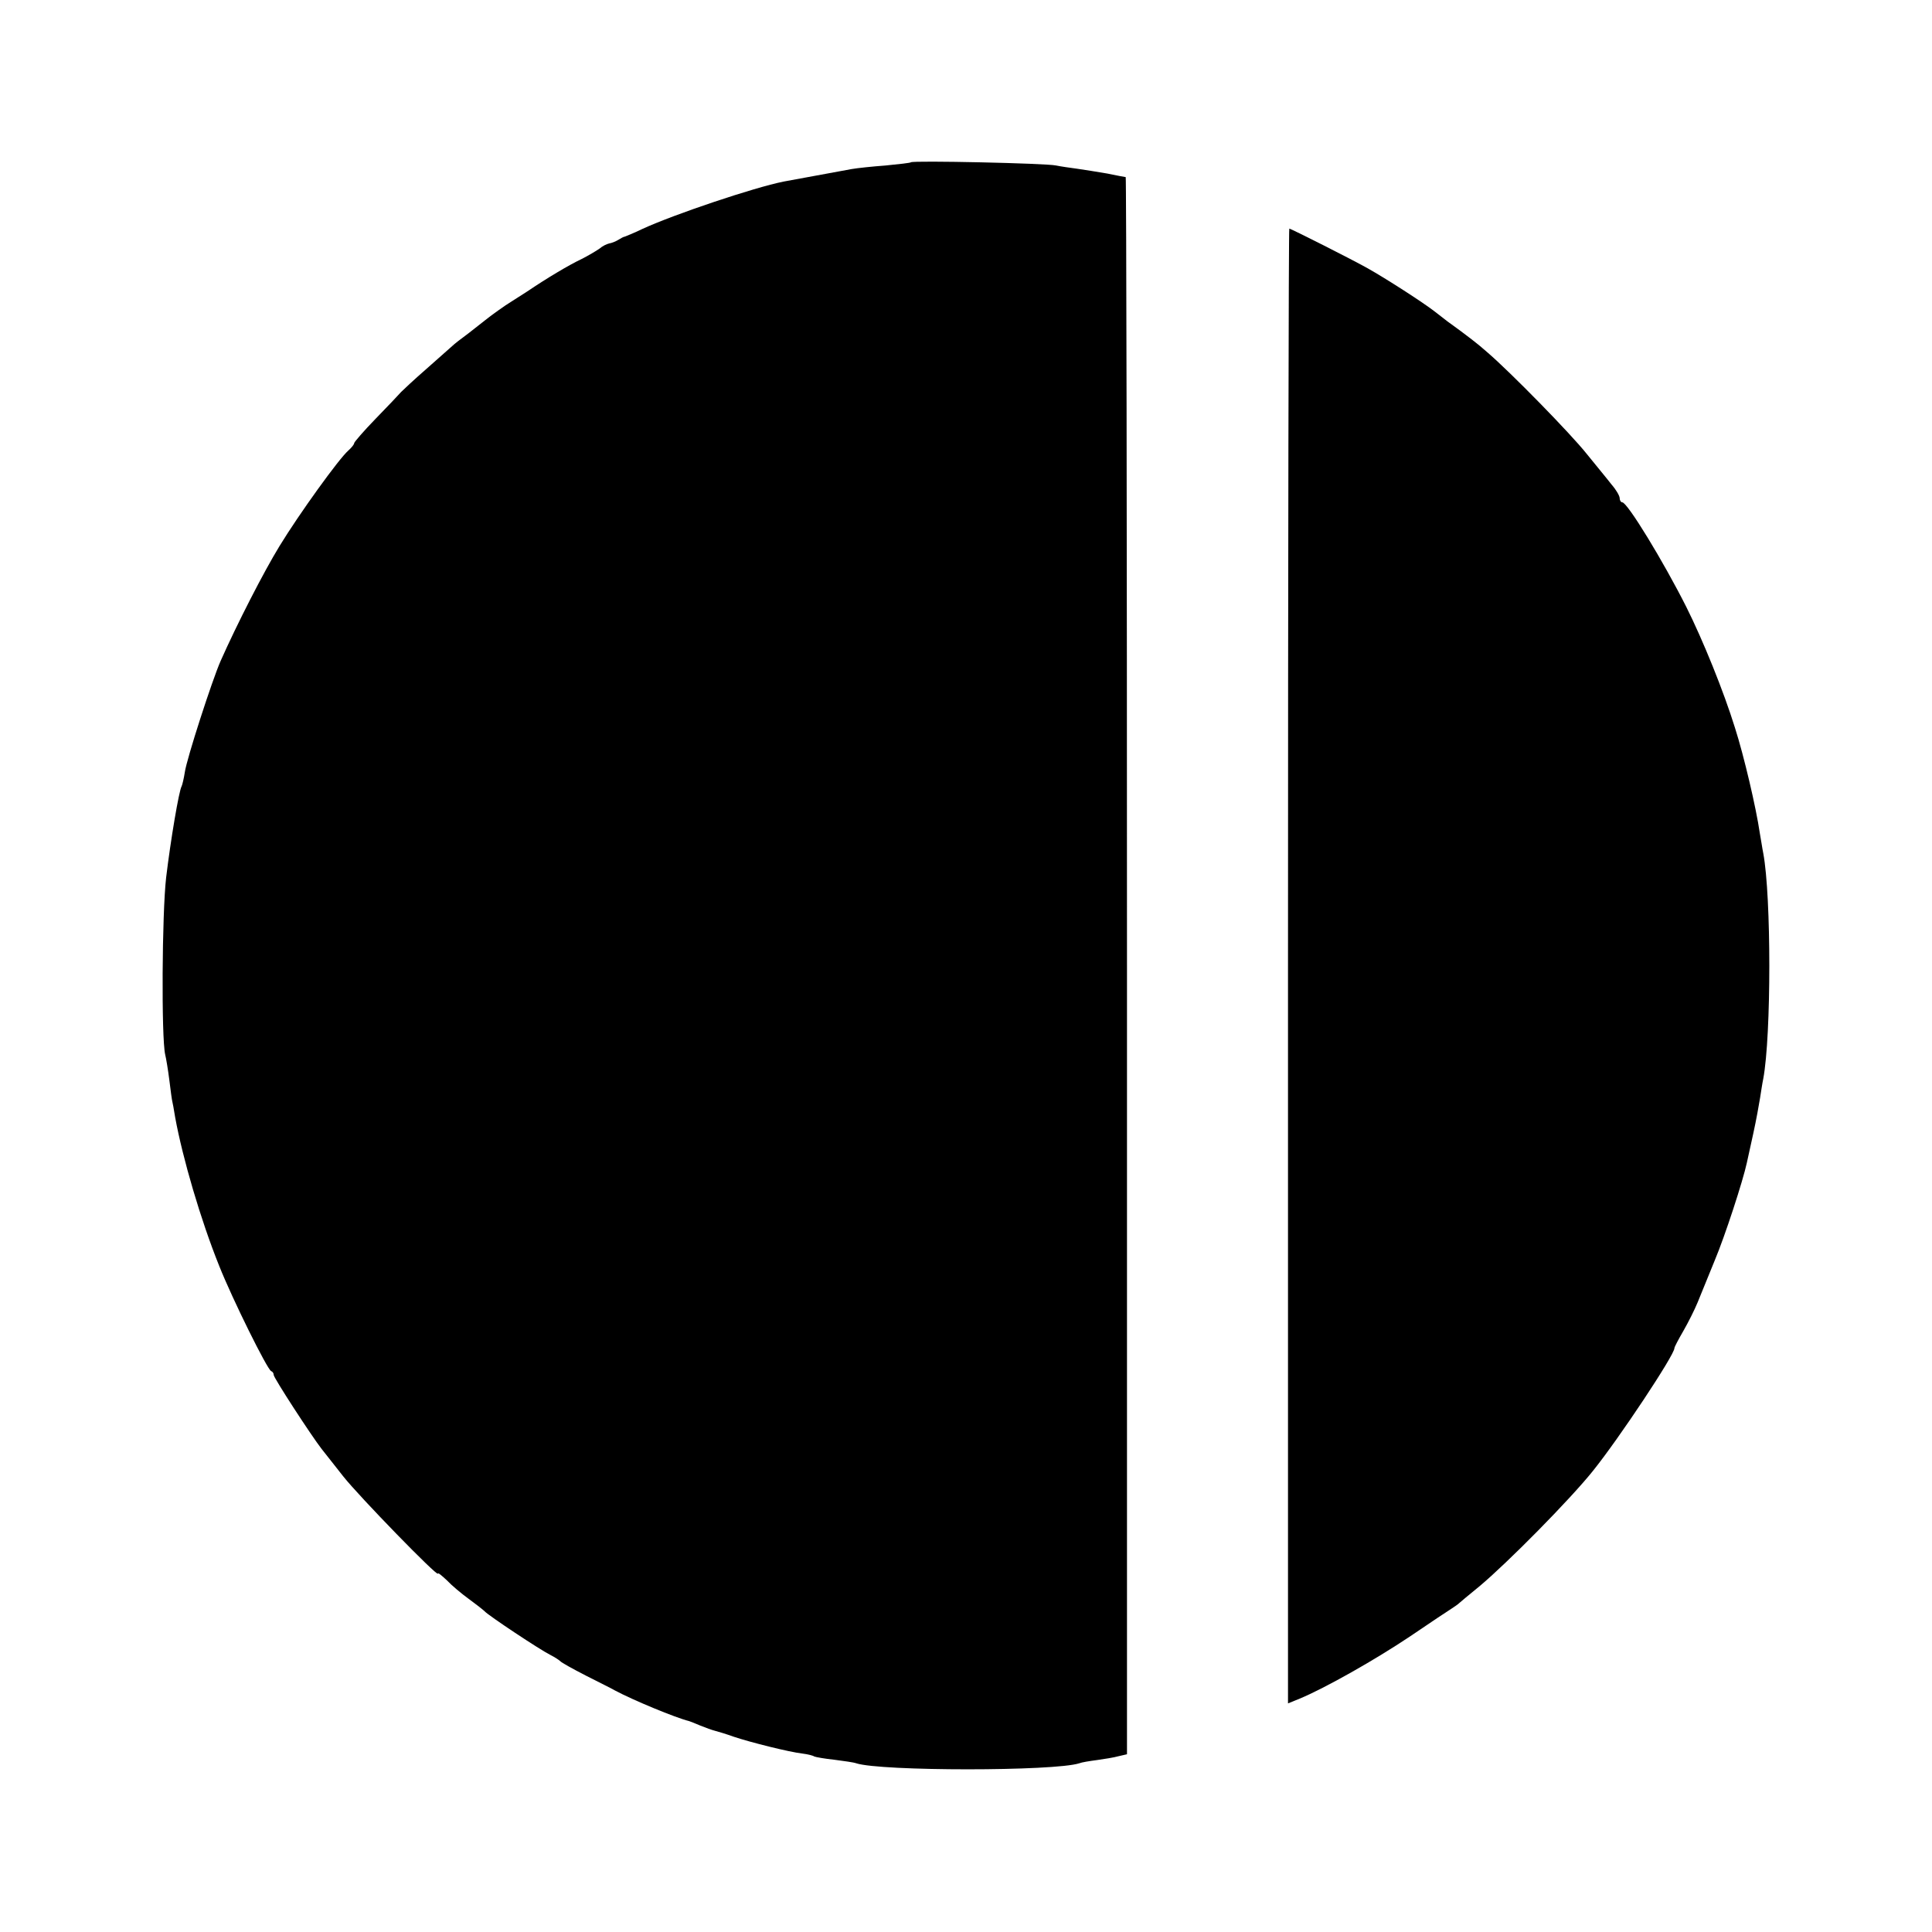 <?xml version="1.0" standalone="no"?>
<!DOCTYPE svg PUBLIC "-//W3C//DTD SVG 20010904//EN"
 "http://www.w3.org/TR/2001/REC-SVG-20010904/DTD/svg10.dtd">
<svg version="1.0" xmlns="http://www.w3.org/2000/svg"
 width="600pt" height="600pt" viewBox="0 0 600 600"
 preserveAspectRatio="xMidYMid meet">
<g transform="translate(0,600) scale(0.1,-0.1)"
fill="#000000" stroke="none">
<path d="M2829 5496 c-2 -2 -38 -6 -79 -10 -41 -3 -88 -8 -105 -11 -65 -12
-191 -35 -212 -39 -90 -18 -338 -101 -438 -147 -27 -13 -52 -23 -55 -24 -3 0
-12 -5 -20 -10 -8 -5 -21 -10 -28 -11 -8 -2 -21 -8 -30 -16 -10 -7 -35 -22
-57 -33 -38 -18 -107 -59 -169 -101 -16 -10 -37 -24 -47 -30 -20 -12 -66 -45
-83 -59 -6 -5 -29 -23 -51 -40 -22 -16 -45 -34 -51 -40 -6 -5 -42 -37 -79 -70
-38 -33 -73 -66 -79 -72 -6 -7 -41 -44 -79 -83 -37 -38 -67 -73 -67 -76 0 -4
-8 -14 -18 -23 -29 -25 -153 -197 -214 -297 -49 -80 -132 -242 -183 -357 -26
-59 -105 -303 -111 -345 -3 -20 -8 -40 -10 -44 -8 -13 -34 -166 -48 -283 -13
-113 -15 -498 -3 -550 3 -12 9 -48 13 -80 4 -33 8 -62 9 -65 1 -3 5 -25 9 -50
23 -126 79 -318 137 -462 41 -103 149 -321 161 -326 5 -2 8 -7 8 -12 0 -9 117
-189 149 -230 11 -14 41 -52 67 -85 49 -62 294 -314 294 -302 0 4 12 -6 28
-21 15 -16 45 -41 67 -57 22 -16 45 -34 50 -39 13 -14 171 -119 205 -136 14
-7 27 -16 30 -19 3 -4 39 -24 80 -45 41 -21 82 -41 90 -46 56 -30 189 -85 230
-95 3 -1 19 -7 35 -14 17 -7 37 -14 45 -16 8 -2 35 -10 60 -19 51 -17 170 -47
213 -52 16 -2 32 -6 36 -9 5 -2 33 -7 62 -10 30 -4 60 -8 68 -11 76 -25 616
-25 693 0 7 3 32 7 55 10 22 3 53 8 67 12 l26 6 0 2449 c0 1347 -2 2449 -4
2449 -2 0 -28 5 -57 11 -30 5 -72 12 -94 15 -22 3 -51 7 -65 10 -30 7 -445 16
-451 10z"/>
<path d="M4000 3000 l0 -2290 37 15 c79 33 233 120 342 193 63 43 122 82 130
87 9 6 18 12 21 15 3 3 32 27 65 54 86 72 280 268 352 358 82 102 253 360 253
381 0 4 13 28 28 54 15 26 35 66 44 88 9 22 33 81 53 130 32 76 88 248 100
304 2 9 11 50 20 91 9 41 18 91 21 110 3 19 7 46 10 60 25 135 25 566 0 700
-3 14 -7 43 -11 64 -11 76 -49 239 -77 326 -35 113 -99 271 -151 375 -71 141
-183 325 -199 325 -4 0 -8 6 -8 13 0 7 -11 26 -25 42 -13 17 -48 59 -77 95
-50 63 -237 254 -308 315 -29 26 -64 53 -125 97 -5 4 -23 18 -40 31 -36 28
-151 102 -208 134 -48 27 -238 123 -243 123 -2 0 -4 -1031 -4 -2290z"/>
</g>
</svg>
